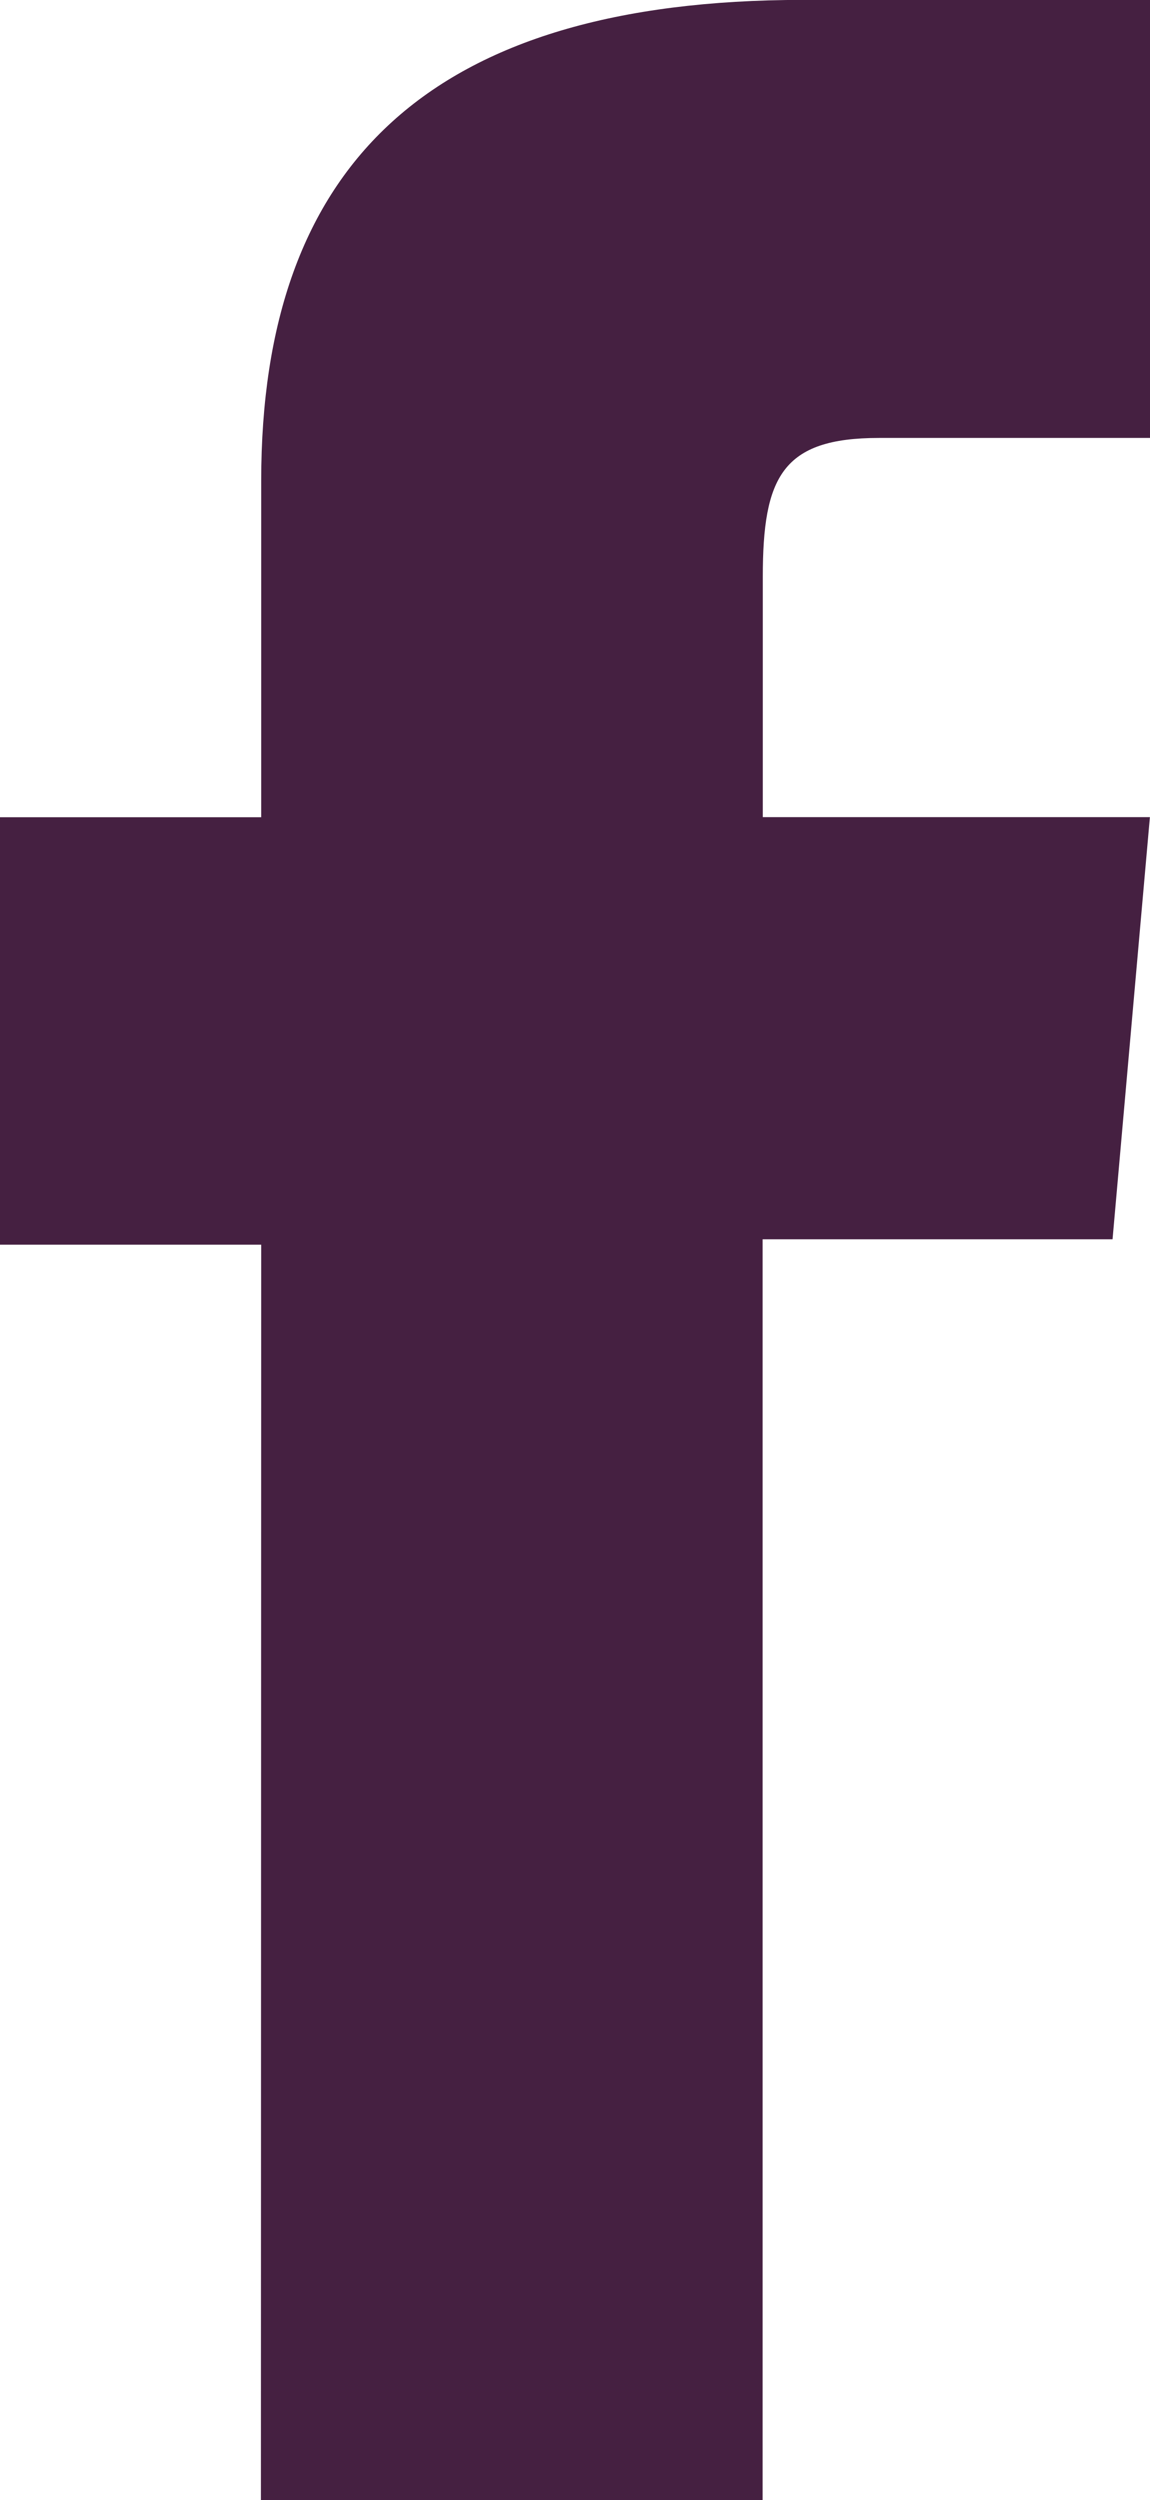 <svg xmlns="http://www.w3.org/2000/svg" width="11.883" height="25.821" viewBox="0 0 11.883 25.821"><g transform="translate(0)"><g transform="translate(0)"><path d="M2598.609,4003.122h5.184V3990.1h3.616l.386-4.36h-4v-2.482c0-1.029.2-1.434,1.2-1.434h2.806V3977.3h-3.589c-3.857,0-5.6,1.7-5.6,4.965v3.476h-2.7v4.415h2.7Z" transform="translate(-2595.913 -3977.301)" fill="#452041"/></g></g></svg>